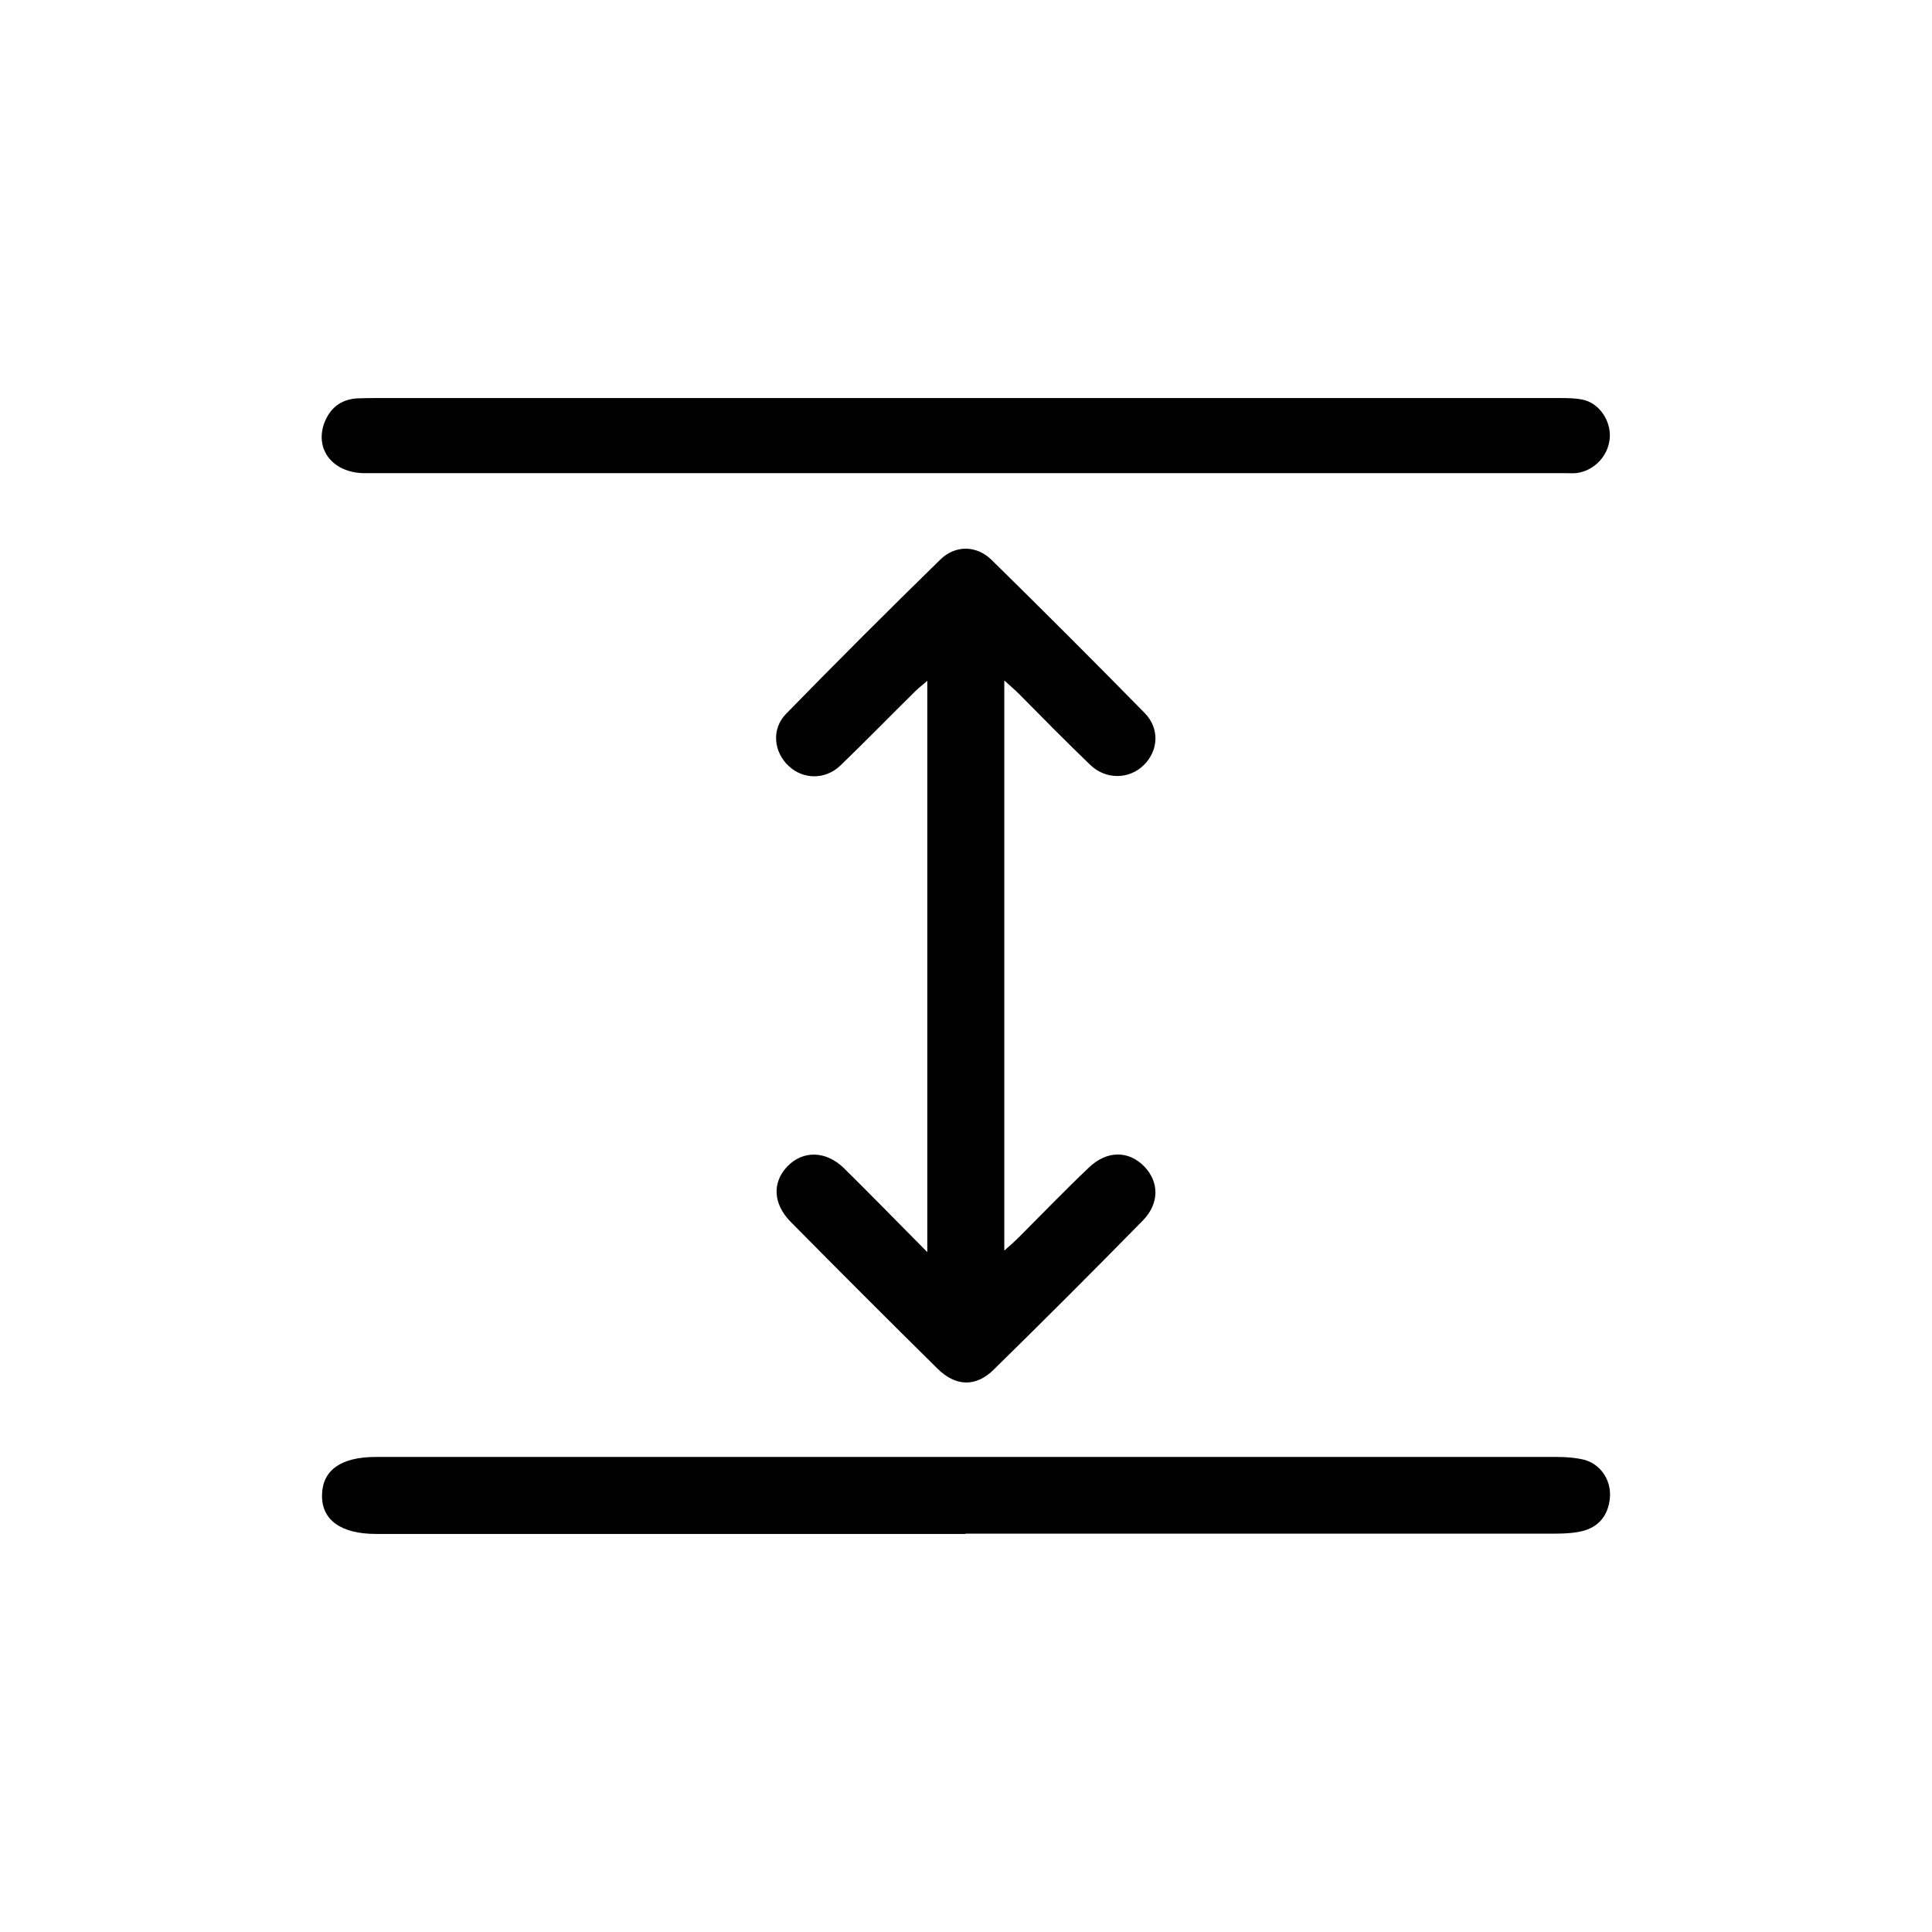 <svg width="96" height="96" viewBox="0 0 96 96" fill="none" xmlns="http://www.w3.org/2000/svg">
<g clip-path="url(#clip0_225_3152)">
<path d="M46.077 62.25V33.828C45.829 34.044 45.628 34.199 45.457 34.37C44.218 35.593 43.01 36.833 41.756 38.041C41.012 38.753 39.912 38.738 39.2 38.072C38.441 37.375 38.317 36.228 39.06 35.469C41.585 32.883 44.141 30.327 46.727 27.802C47.471 27.075 48.524 27.09 49.268 27.818C51.823 30.327 54.364 32.867 56.873 35.423C57.632 36.197 57.57 37.297 56.826 38.025C56.114 38.722 54.968 38.753 54.193 38.025C52.985 36.863 51.808 35.671 50.631 34.478C50.429 34.277 50.212 34.091 49.903 33.812V62.141C50.197 61.878 50.414 61.692 50.615 61.491C51.777 60.329 52.923 59.136 54.116 58.006C55.014 57.154 56.083 57.169 56.857 57.959C57.601 58.734 57.616 59.787 56.795 60.639C54.348 63.133 51.87 65.611 49.376 68.058C48.478 68.941 47.471 68.894 46.573 67.996C44.125 65.58 41.694 63.148 39.277 60.701C38.41 59.818 38.364 58.749 39.123 57.959C39.897 57.154 41.043 57.169 41.941 58.052C43.289 59.384 44.621 60.747 46.093 62.234L46.077 62.25Z" fill="black"/>
<path d="M47.97 76.221C38.212 76.221 28.454 76.221 18.696 76.221C16.93 76.221 15.97 75.524 16.001 74.269C16.032 73.046 16.945 72.395 18.68 72.395C38.227 72.395 57.774 72.395 77.321 72.395C77.786 72.395 78.266 72.426 78.715 72.534C79.521 72.751 80.032 73.51 80.001 74.331C79.954 75.168 79.552 75.803 78.731 76.05C78.297 76.174 77.801 76.205 77.337 76.205C67.548 76.205 57.759 76.205 47.97 76.205V76.221Z" fill="black"/>
<path d="M48.076 19.779C57.865 19.779 67.669 19.779 77.458 19.779C77.892 19.779 78.356 19.779 78.759 19.888C79.549 20.12 80.076 21.003 79.983 21.824C79.89 22.66 79.239 23.357 78.403 23.497C78.232 23.528 78.046 23.512 77.876 23.512C57.958 23.512 38.054 23.512 18.136 23.512C16.587 23.512 15.657 22.397 16.091 21.08C16.37 20.306 16.896 19.857 17.733 19.795C18.074 19.779 18.43 19.779 18.786 19.779C28.544 19.779 38.318 19.779 48.076 19.779Z" fill="black"/>
</g>
<defs>
<clipPath id="clip0_225_3152">
<rect width="64" height="56.441" fill="white" transform="translate(16 19.779)"/>
</clipPath>
</defs>
</svg>
